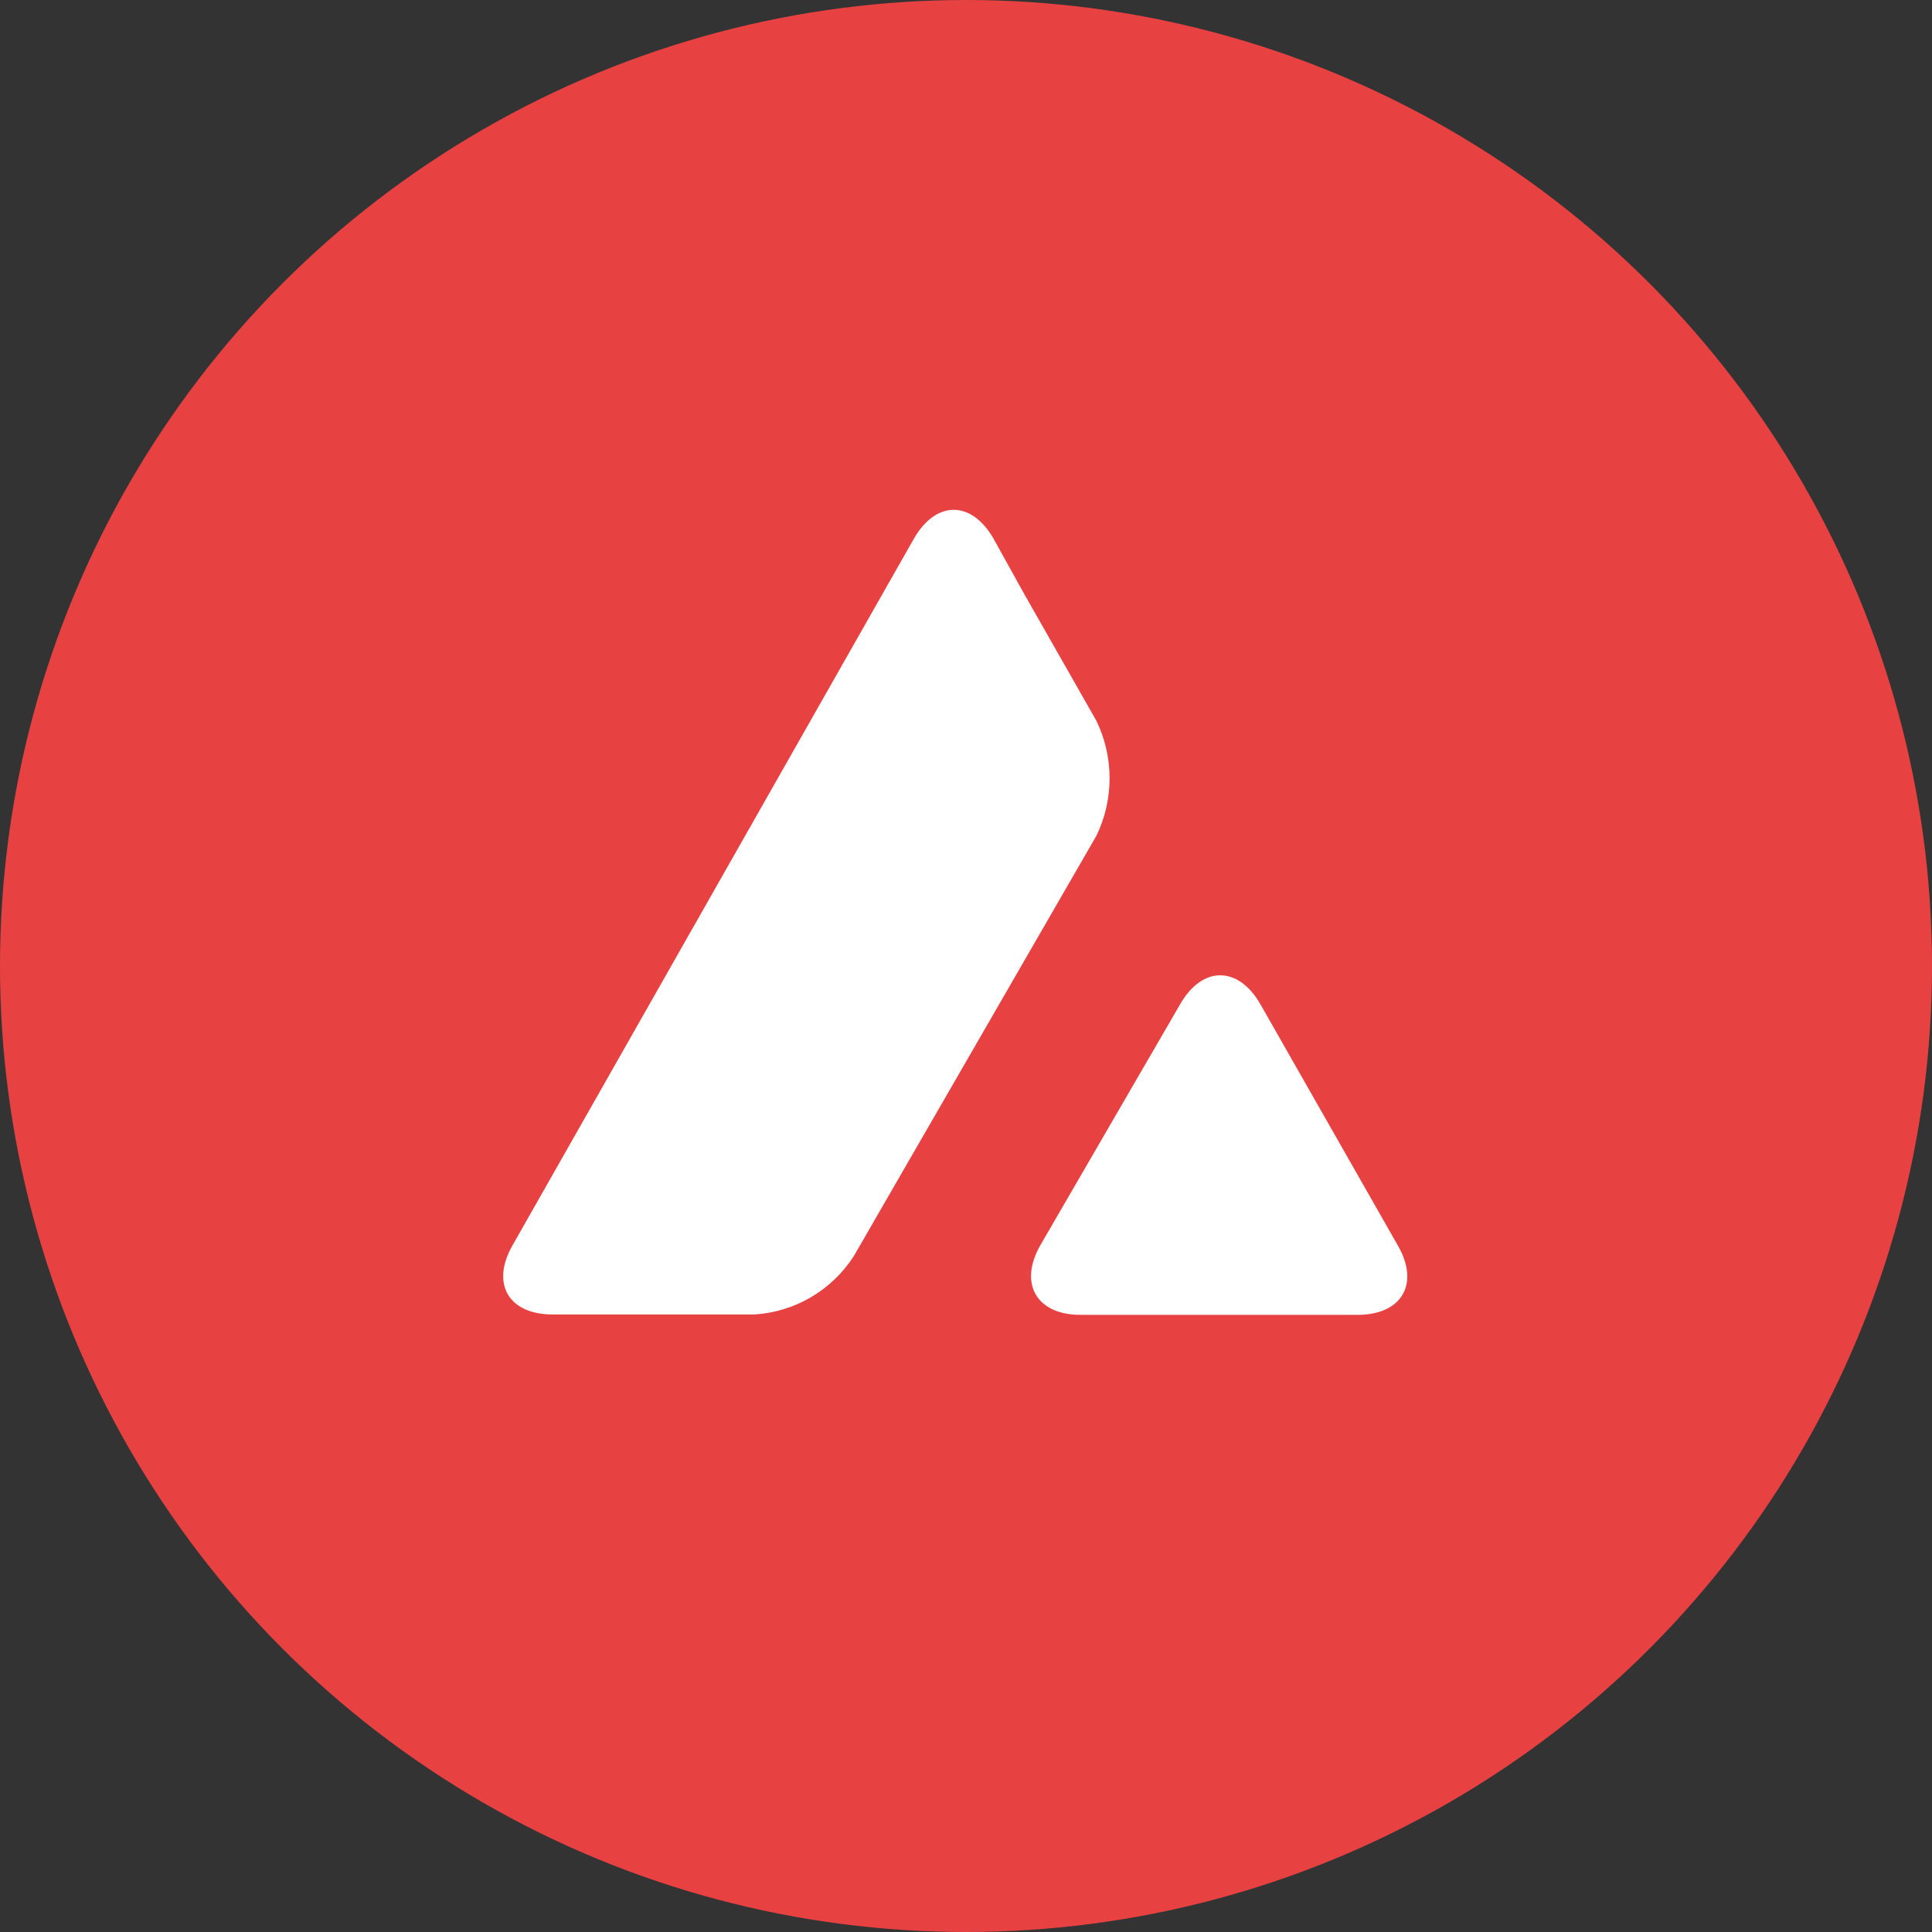 <svg width="64" height="64" viewBox="0 0 64 64" fill="none" xmlns="http://www.w3.org/2000/svg">
<rect x="0" y="0" width="64" height="64" fill="#333333" stroke="none"/>
<circle cx="32" cy="32" r="32" fill="#E84142"/>
<path fill-rule="evenodd" clip-rule="evenodd" d="M32.908 17.837C32.175 16.572 31.01 16.572 30.278 17.837L16.981 41.248C16.249 42.529 16.848 43.544 18.312 43.544H24.986C26.334 43.461 27.549 42.745 28.281 41.614L36.319 27.687C36.902 26.489 36.902 25.075 36.319 23.877L33.923 19.667L32.908 17.837ZM41.746 33.256C41.014 31.992 39.832 31.992 39.1 33.256L34.457 41.26C33.741 42.524 34.34 43.556 35.788 43.556H44.975C46.439 43.556 47.038 42.524 46.306 41.26L41.746 33.256Z" fill="white"/>
</svg>
